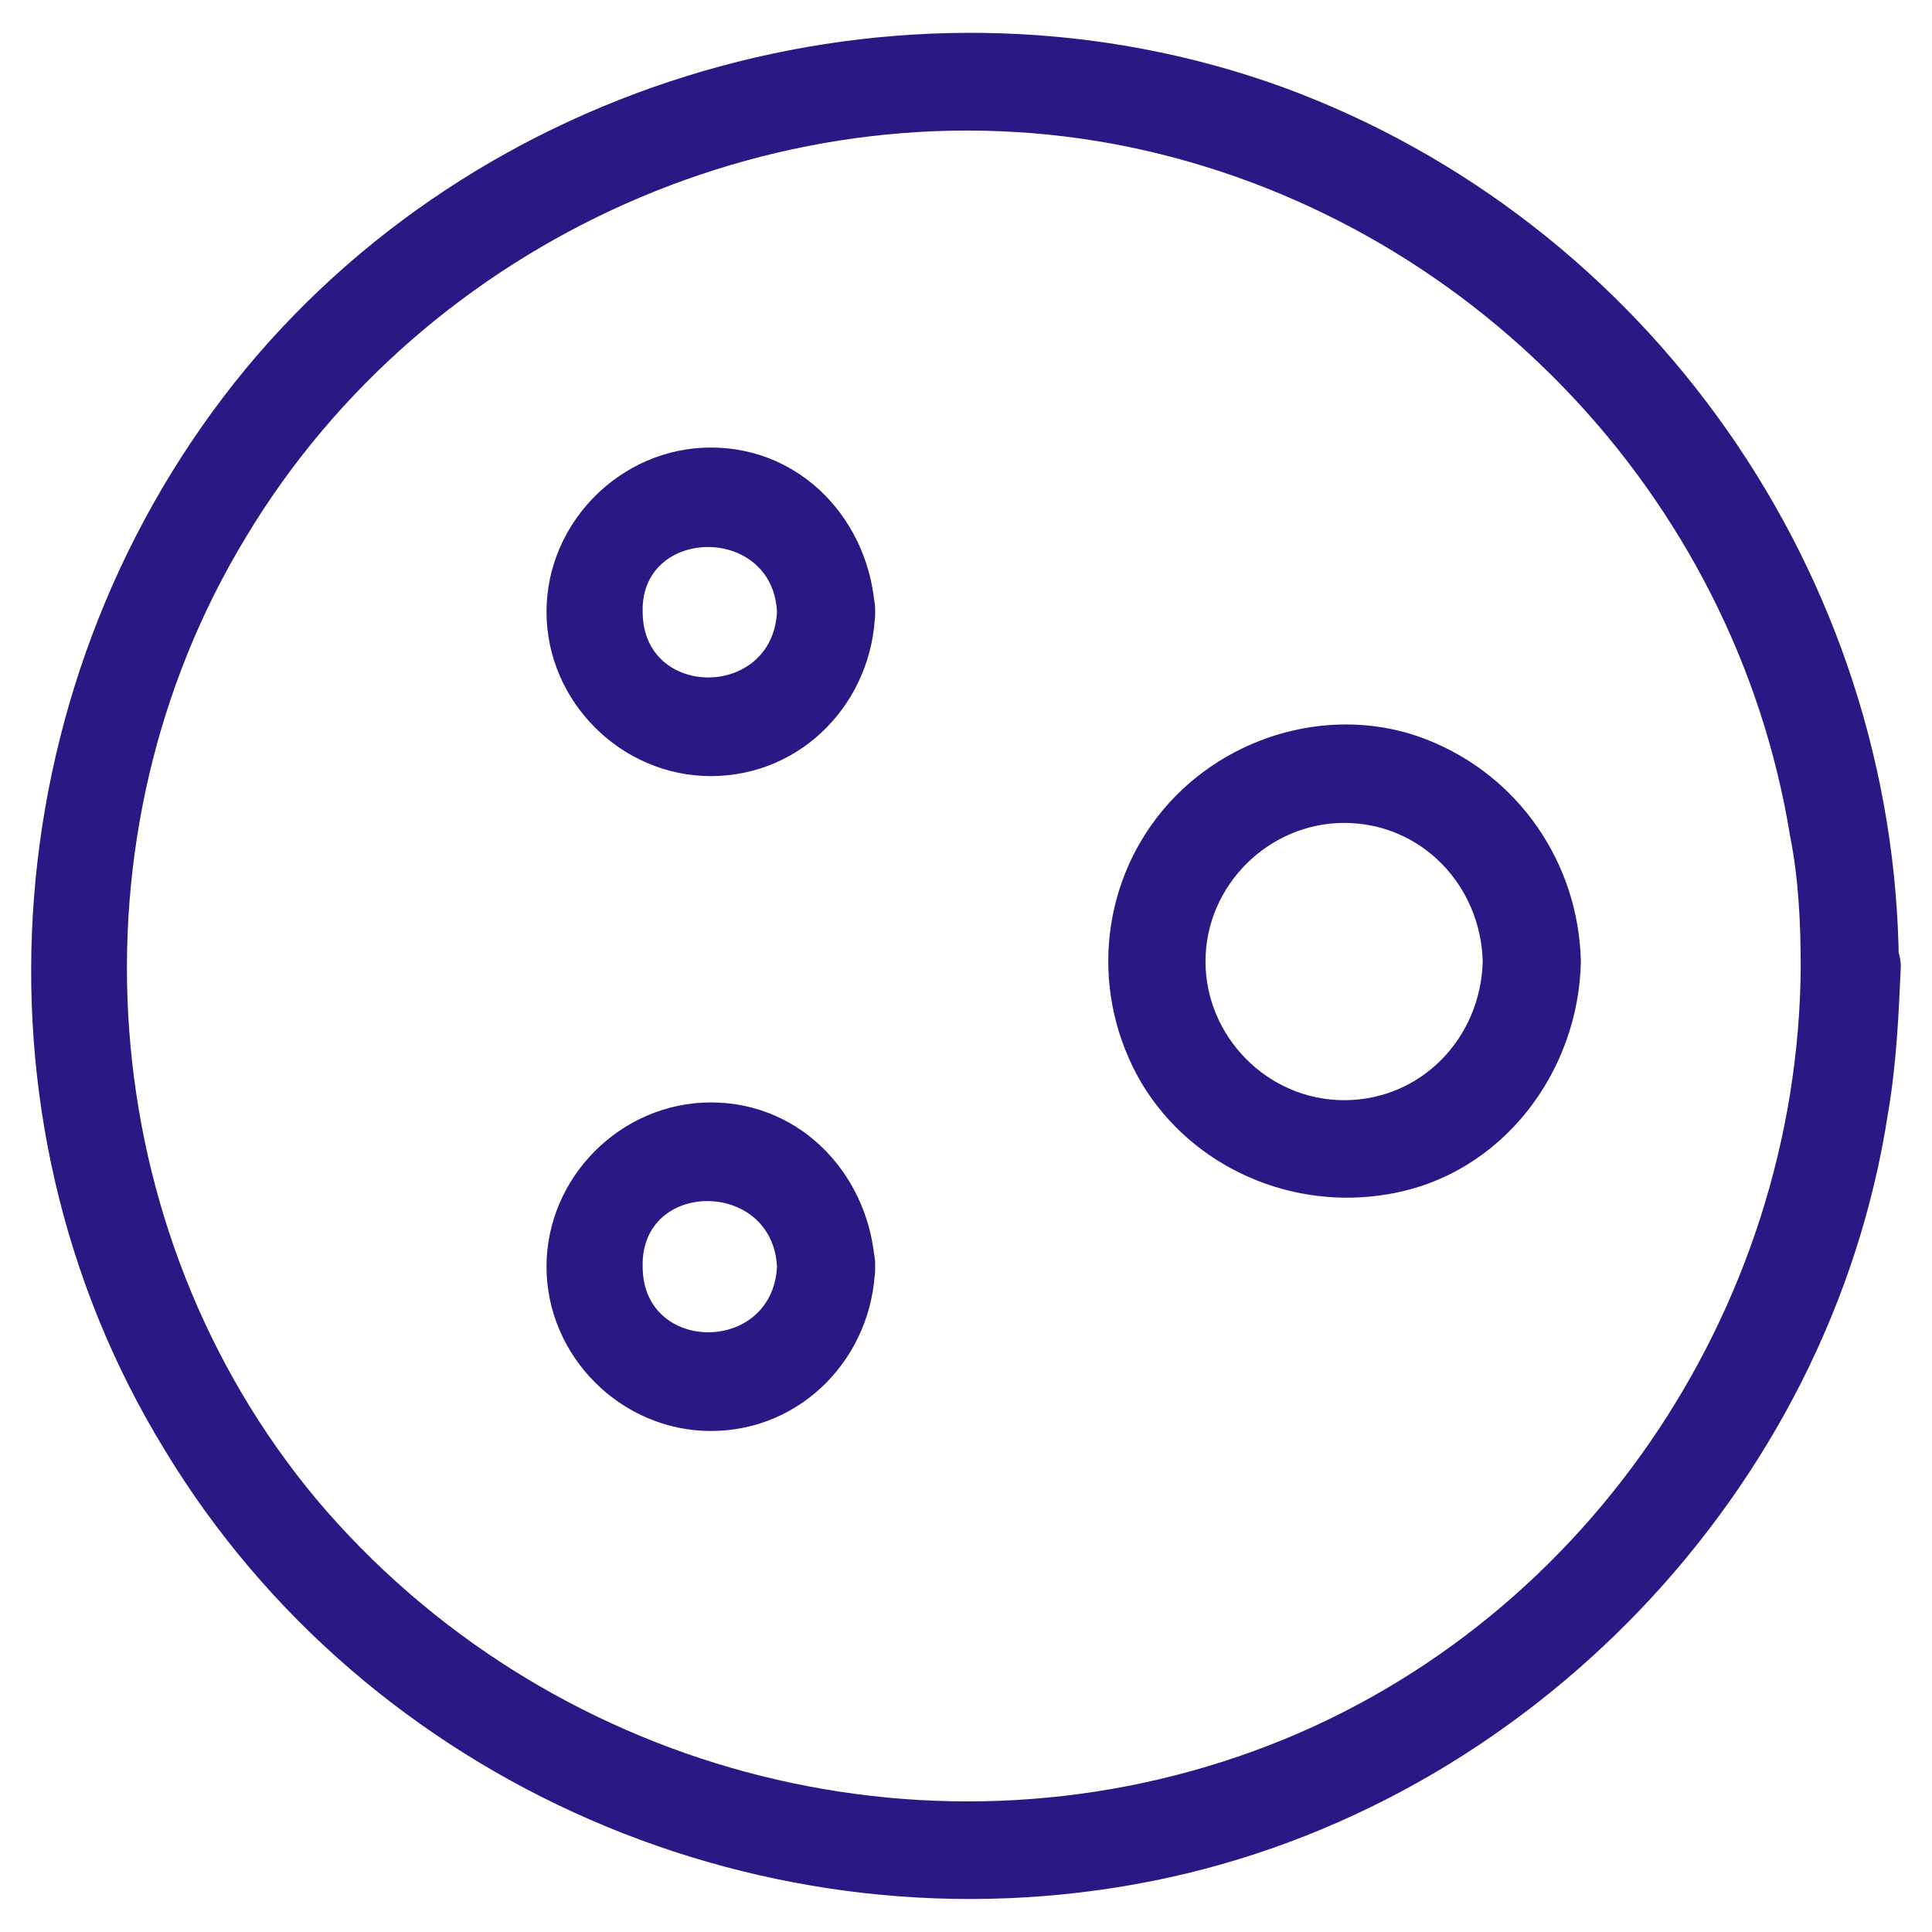 <svg width="31" height="31" viewBox="0 0 31 31" fill="none" xmlns="http://www.w3.org/2000/svg">
<path d="M28.894 15.499C28.859 21.044 25.37 26.177 20.132 28.091C14.793 30.043 8.738 28.398 5.075 24.054C1.481 19.741 1.038 13.41 3.946 8.619C6.821 3.828 12.603 1.226 18.114 2.358C23.554 3.486 27.832 7.935 28.722 13.41C28.859 14.094 28.893 14.813 28.893 15.498C28.893 16.49 30.468 16.525 30.468 15.498C30.433 9.236 26.463 3.555 20.579 1.397C14.724 -0.723 7.914 1.124 3.944 5.916C-0.062 10.776 -0.676 17.858 2.644 23.267C5.895 28.641 12.328 31.411 18.488 30.182C24.511 28.984 29.369 23.92 30.294 17.862C30.43 17.076 30.465 16.287 30.5 15.501C30.465 14.506 28.893 14.506 28.893 15.498L28.894 15.499Z" fill="#2C1885"/>
<path d="M12.467 9.817C12.398 11.221 10.312 11.221 10.312 9.817C10.275 8.448 12.398 8.414 12.467 9.817C12.502 10.809 14.076 10.844 14.042 9.817C13.972 8.379 12.879 7.181 11.406 7.181C9.967 7.181 8.769 8.379 8.769 9.817C8.769 11.256 9.967 12.453 11.406 12.453C12.876 12.453 14.007 11.256 14.042 9.817C14.074 8.825 12.499 8.825 12.467 9.817Z" fill="#2C1885"/>
<path d="M12.467 20.325C12.398 21.728 10.312 21.728 10.312 20.325C10.275 18.921 12.398 18.921 12.467 20.325C12.502 21.317 14.076 21.351 14.042 20.325C13.972 18.886 12.879 17.689 11.406 17.689C9.967 17.689 8.769 18.886 8.769 20.325C8.769 21.763 9.967 22.961 11.406 22.961C12.876 22.961 14.007 21.763 14.042 20.325C14.074 19.298 12.499 19.298 12.467 20.325Z" fill="#2C1885"/>
<path d="M23.791 15.429C23.757 16.662 22.8 17.653 21.567 17.653C20.335 17.653 19.343 16.627 19.343 15.429C19.343 14.196 20.369 13.204 21.567 13.204C22.8 13.204 23.759 14.199 23.791 15.429C23.826 16.421 25.366 16.456 25.366 15.429C25.331 13.854 24.374 12.451 22.901 11.87C21.431 11.288 19.685 11.769 18.658 12.999C17.632 14.231 17.495 15.977 18.316 17.378C19.137 18.747 20.746 19.431 22.286 19.159C24.099 18.851 25.331 17.207 25.366 15.429C25.366 14.437 23.826 14.437 23.791 15.429Z" fill="#2C1885"/>
</svg>
